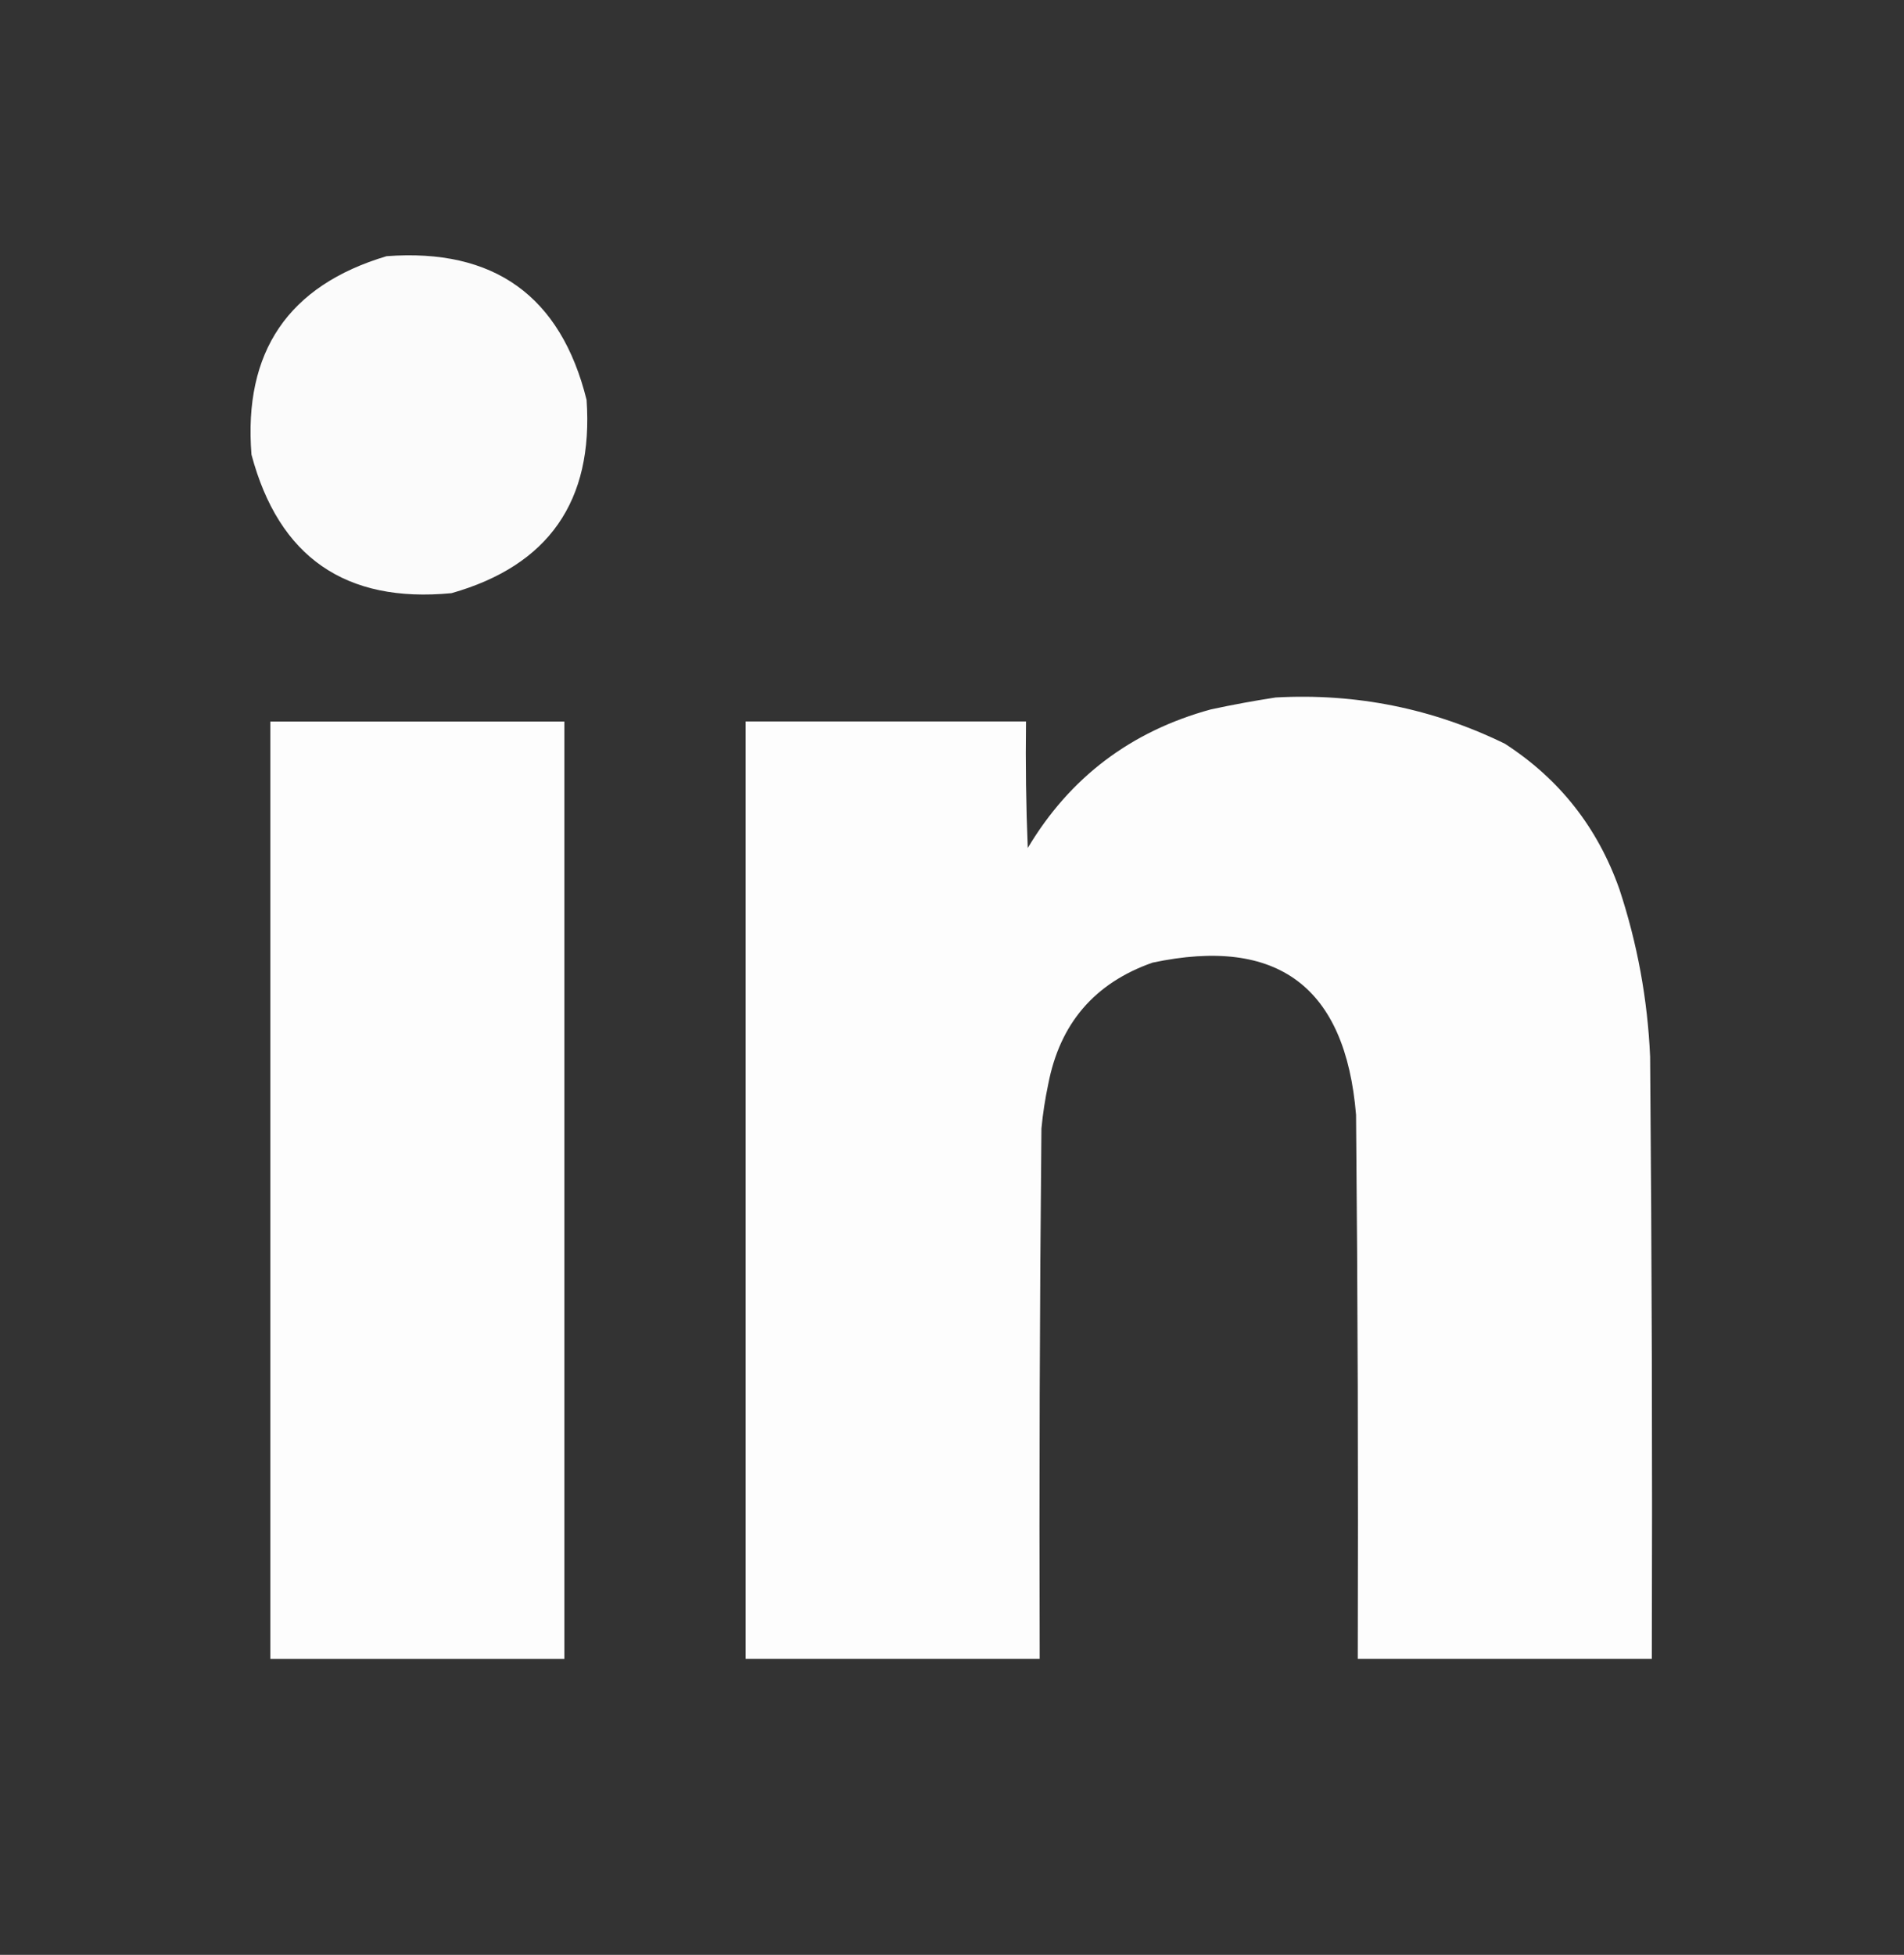 <svg width="38" height="39" viewBox="0 0 38 39" fill="none" xmlns="http://www.w3.org/2000/svg">
<rect x="0" y="0" width="38" height="39" fill="#333333" stroke="none"/>
<path opacity="0.977" fill-rule="evenodd" clip-rule="evenodd" d="M7.715 5.111C9.861 4.95 11.192 5.906 11.707 7.978C11.846 9.998 10.948 11.284 9.011 11.834C6.895 12.037 5.564 11.115 5.019 9.07C4.856 7.016 5.755 5.696 7.715 5.111Z" fill="white"/>
<path opacity="0.987" fill-rule="evenodd" clip-rule="evenodd" d="M25.46 13.915C27.067 13.827 28.592 14.134 30.033 14.837C31.122 15.54 31.884 16.507 32.319 17.737C32.678 18.823 32.883 19.938 32.933 21.082C32.967 25.085 32.979 29.09 32.967 33.094C31.011 33.094 29.054 33.094 27.098 33.094C27.109 29.476 27.098 25.859 27.064 22.242C26.854 19.688 25.5 18.676 23.003 19.205C21.848 19.61 21.154 20.417 20.921 21.628C20.859 21.921 20.813 22.216 20.785 22.515C20.75 26.041 20.739 29.567 20.75 33.094C18.794 33.094 16.837 33.094 14.881 33.094C14.881 26.86 14.881 20.627 14.881 14.393C16.747 14.393 18.612 14.393 20.477 14.393C20.466 15.235 20.477 16.077 20.512 16.918C21.35 15.513 22.567 14.591 24.163 14.154C24.602 14.059 25.035 13.98 25.46 13.915Z" fill="white"/>
<path opacity="0.986" fill-rule="evenodd" clip-rule="evenodd" d="M5.395 14.395C7.351 14.395 9.308 14.395 11.264 14.395C11.264 20.628 11.264 26.862 11.264 33.095C9.308 33.095 7.351 33.095 5.395 33.095C5.395 26.862 5.395 20.628 5.395 14.395Z" fill="white"/>
</svg>
